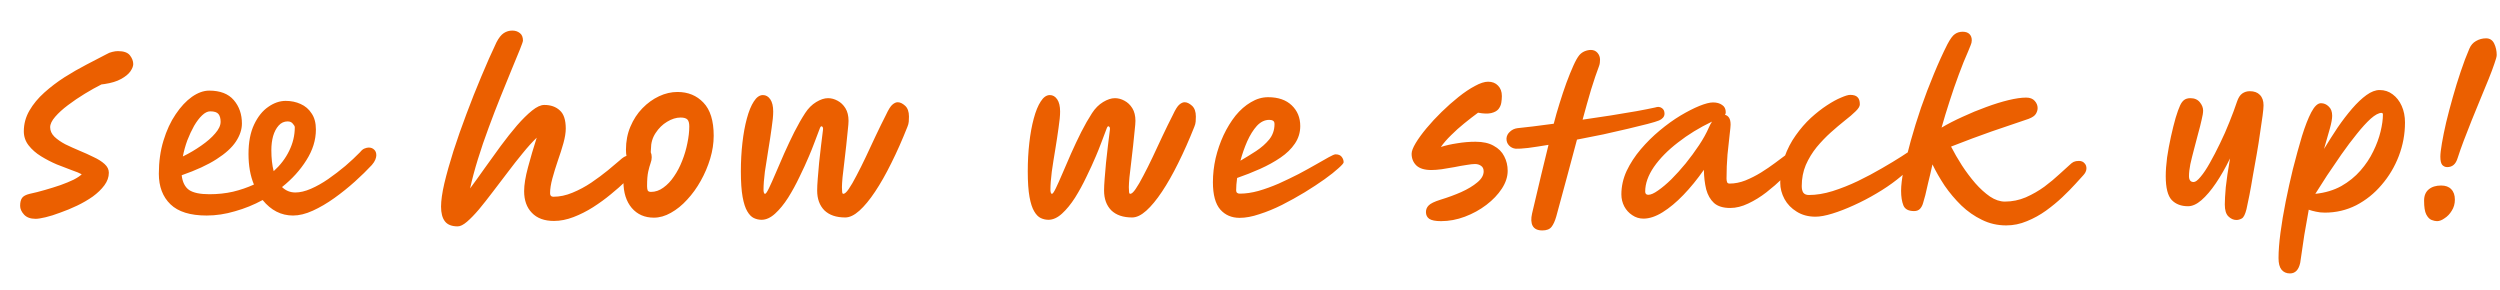 <?xml version="1.0" encoding="UTF-8"?>
<svg xmlns="http://www.w3.org/2000/svg" width="284" height="33" viewBox="0 0 284 33" fill="none">
  <path d="M4.048 24.858C3.461 24.858 3.021 24.697 2.728 24.374C2.435 24.051 2.288 23.721 2.288 23.384C2.288 22.988 2.361 22.687 2.508 22.482C2.655 22.277 2.941 22.123 3.366 22.02C3.923 21.903 4.503 21.756 5.104 21.58C5.72 21.404 6.307 21.221 6.864 21.03C7.436 20.825 7.935 20.619 8.36 20.414C8.785 20.194 9.093 19.989 9.284 19.798C9.049 19.666 8.675 19.512 8.162 19.336C7.649 19.145 7.077 18.925 6.446 18.676C5.83 18.412 5.236 18.104 4.664 17.752C4.092 17.4 3.623 16.989 3.256 16.52C2.889 16.051 2.706 15.515 2.706 14.914C2.706 14.078 2.919 13.293 3.344 12.56C3.769 11.827 4.334 11.145 5.038 10.514C5.742 9.883 6.505 9.304 7.326 8.776C8.162 8.248 8.991 7.771 9.812 7.346C10.648 6.906 11.396 6.517 12.056 6.18C12.305 6.033 12.54 5.938 12.76 5.894C12.995 5.835 13.207 5.806 13.398 5.806C14.058 5.806 14.513 5.967 14.762 6.29C15.011 6.613 15.136 6.943 15.136 7.28C15.136 7.515 15.026 7.793 14.806 8.116C14.586 8.424 14.234 8.71 13.75 8.974C13.281 9.238 12.657 9.429 11.88 9.546C11.748 9.561 11.631 9.575 11.528 9.59C10.941 9.883 10.311 10.235 9.636 10.646C8.961 11.057 8.323 11.489 7.722 11.944C7.135 12.384 6.651 12.824 6.27 13.264C5.889 13.704 5.698 14.1 5.698 14.452C5.698 14.848 5.859 15.207 6.182 15.53C6.505 15.838 6.915 16.124 7.414 16.388C7.927 16.637 8.463 16.879 9.02 17.114C9.592 17.349 10.127 17.591 10.626 17.84C11.139 18.075 11.557 18.339 11.88 18.632C12.203 18.925 12.364 19.255 12.364 19.622C12.364 20.121 12.195 20.597 11.858 21.052C11.521 21.507 11.081 21.932 10.538 22.328C9.995 22.709 9.401 23.054 8.756 23.362C8.111 23.67 7.473 23.934 6.842 24.154C6.226 24.389 5.669 24.565 5.17 24.682C4.671 24.799 4.297 24.858 4.048 24.858ZM27.482 14.034C27.482 14.709 27.254 15.391 26.8 16.08C26.345 16.769 25.612 17.437 24.6 18.082C23.602 18.727 22.282 19.336 20.64 19.908C20.728 20.685 21.006 21.243 21.476 21.58C21.96 21.903 22.73 22.064 23.786 22.064C24.739 22.064 25.634 21.969 26.47 21.778C27.32 21.573 28.112 21.301 28.846 20.964C28.64 20.465 28.486 19.93 28.384 19.358C28.281 18.771 28.23 18.148 28.23 17.488C28.23 16.153 28.442 15.039 28.868 14.144C29.293 13.249 29.828 12.582 30.474 12.142C31.119 11.687 31.779 11.46 32.454 11.46C33.07 11.46 33.634 11.577 34.148 11.812C34.676 12.047 35.094 12.406 35.402 12.89C35.724 13.359 35.886 13.968 35.886 14.716C35.886 15.904 35.526 17.063 34.808 18.192C34.104 19.321 33.18 20.341 32.036 21.25C32.461 21.661 32.967 21.866 33.554 21.866C34.082 21.866 34.668 21.727 35.314 21.448C35.959 21.169 36.612 20.803 37.272 20.348C37.946 19.879 38.599 19.38 39.23 18.852C39.86 18.309 40.418 17.789 40.902 17.29C41.078 17.07 41.246 16.931 41.408 16.872C41.584 16.799 41.745 16.762 41.892 16.762C42.141 16.762 42.346 16.843 42.508 17.004C42.669 17.151 42.75 17.363 42.75 17.642C42.75 17.774 42.713 17.935 42.64 18.126C42.566 18.317 42.434 18.522 42.244 18.742C41.701 19.329 41.056 19.959 40.308 20.634C39.574 21.294 38.797 21.917 37.976 22.504C37.154 23.091 36.34 23.567 35.534 23.934C34.727 24.301 33.979 24.484 33.29 24.484C31.94 24.484 30.789 23.897 29.836 22.724C28.838 23.267 27.79 23.692 26.69 24C25.604 24.323 24.534 24.484 23.478 24.484C21.615 24.484 20.244 24.059 19.364 23.208C18.484 22.357 18.044 21.199 18.044 19.732C18.044 18.368 18.22 17.114 18.572 15.97C18.924 14.811 19.386 13.814 19.958 12.978C20.53 12.127 21.146 11.467 21.806 10.998C22.48 10.529 23.133 10.294 23.764 10.294C25.01 10.294 25.942 10.653 26.558 11.372C27.174 12.091 27.482 12.978 27.482 14.034ZM20.772 17.774C21.52 17.407 22.216 16.997 22.862 16.542C23.522 16.087 24.05 15.625 24.446 15.156C24.856 14.687 25.062 14.247 25.062 13.836C25.062 13.455 24.981 13.161 24.82 12.956C24.658 12.751 24.343 12.648 23.874 12.648C23.58 12.648 23.272 12.802 22.95 13.11C22.642 13.403 22.341 13.799 22.048 14.298C21.769 14.797 21.512 15.347 21.278 15.948C21.058 16.549 20.889 17.158 20.772 17.774ZM31.09 19.446C31.852 18.757 32.439 17.987 32.85 17.136C33.275 16.271 33.488 15.376 33.488 14.452C33.488 14.349 33.414 14.217 33.268 14.056C33.136 13.88 32.938 13.792 32.674 13.792C32.278 13.792 31.94 13.946 31.662 14.254C31.383 14.562 31.17 14.965 31.024 15.464C30.892 15.948 30.826 16.476 30.826 17.048C30.826 17.972 30.914 18.771 31.09 19.446ZM51.995 25.716C51.32 25.716 50.836 25.525 50.543 25.144C50.249 24.763 50.103 24.205 50.103 23.472C50.103 22.797 50.227 21.917 50.477 20.832C50.741 19.732 51.085 18.507 51.511 17.158C51.951 15.794 52.442 14.393 52.985 12.956C53.527 11.504 54.092 10.081 54.679 8.688C55.265 7.28 55.837 5.989 56.395 4.816C56.659 4.303 56.937 3.951 57.231 3.76C57.524 3.569 57.847 3.474 58.199 3.474C58.536 3.474 58.822 3.569 59.057 3.76C59.291 3.936 59.409 4.222 59.409 4.618C59.409 4.706 59.291 5.043 59.057 5.63C58.822 6.202 58.514 6.95 58.133 7.874C57.751 8.783 57.333 9.81 56.879 10.954C56.424 12.083 55.969 13.264 55.515 14.496C55.06 15.713 54.649 16.916 54.283 18.104C53.916 19.292 53.623 20.392 53.403 21.404C53.916 20.715 54.466 19.952 55.053 19.116C55.654 18.265 56.263 17.422 56.879 16.586C57.509 15.735 58.125 14.958 58.727 14.254C59.343 13.55 59.915 12.985 60.443 12.56C60.971 12.135 61.433 11.922 61.829 11.922C62.562 11.922 63.149 12.127 63.589 12.538C64.043 12.934 64.271 13.623 64.271 14.606C64.271 15.061 64.183 15.611 64.007 16.256C63.831 16.887 63.618 17.554 63.369 18.258C63.134 18.947 62.929 19.615 62.753 20.26C62.577 20.905 62.489 21.47 62.489 21.954C62.489 22.218 62.613 22.35 62.863 22.35C63.581 22.35 64.307 22.196 65.041 21.888C65.789 21.58 66.5 21.199 67.175 20.744C67.864 20.275 68.487 19.813 69.045 19.358C69.617 18.889 70.079 18.5 70.431 18.192C70.68 17.957 70.907 17.803 71.113 17.73C71.318 17.642 71.509 17.598 71.685 17.598C72.286 17.598 72.587 17.899 72.587 18.5C72.587 18.617 72.565 18.764 72.521 18.94C72.477 19.101 72.337 19.307 72.103 19.556C71.868 19.805 71.516 20.157 71.047 20.612C70.577 21.067 70.027 21.551 69.397 22.064C68.781 22.577 68.106 23.069 67.373 23.538C66.654 23.993 65.913 24.367 65.151 24.66C64.388 24.953 63.647 25.1 62.929 25.1C61.843 25.1 61.007 24.792 60.421 24.176C59.834 23.575 59.541 22.753 59.541 21.712C59.541 20.993 59.687 20.091 59.981 19.006C60.274 17.906 60.604 16.784 60.971 15.64C60.457 16.139 59.922 16.733 59.365 17.422C58.807 18.097 58.243 18.815 57.671 19.578C57.099 20.326 56.534 21.067 55.977 21.8C55.434 22.519 54.913 23.179 54.415 23.78C53.916 24.367 53.461 24.836 53.051 25.188C52.64 25.54 52.288 25.716 51.995 25.716ZM74.278 24.726C73.236 24.726 72.4 24.359 71.769 23.626C71.139 22.878 70.823 21.881 70.823 20.634C70.823 20.238 70.875 19.835 70.978 19.424C71.095 19.013 71.234 18.632 71.395 18.28C71.308 18.148 71.234 17.979 71.175 17.774C71.132 17.554 71.109 17.297 71.109 17.004C71.109 16.051 71.278 15.178 71.615 14.386C71.953 13.579 72.407 12.883 72.98 12.296C73.552 11.709 74.182 11.255 74.871 10.932C75.561 10.609 76.257 10.448 76.962 10.448C78.164 10.448 79.147 10.851 79.909 11.658C80.687 12.465 81.076 13.719 81.076 15.42C81.076 16.271 80.944 17.136 80.68 18.016C80.415 18.896 80.056 19.739 79.602 20.546C79.162 21.338 78.648 22.049 78.061 22.68C77.49 23.311 76.874 23.809 76.213 24.176C75.568 24.543 74.923 24.726 74.278 24.726ZM73.925 17.29C73.999 17.451 74.035 17.642 74.035 17.862C74.035 18.082 73.992 18.309 73.903 18.544C73.816 18.779 73.728 19.094 73.639 19.49C73.552 19.871 73.507 20.421 73.507 21.14C73.507 21.331 73.529 21.492 73.573 21.624C73.632 21.741 73.757 21.8 73.948 21.8C74.446 21.8 74.915 21.639 75.356 21.316C75.81 20.993 76.213 20.568 76.566 20.04C76.932 19.512 77.24 18.925 77.49 18.28C77.754 17.62 77.951 16.953 78.084 16.278C78.23 15.589 78.303 14.951 78.303 14.364C78.303 13.983 78.23 13.719 78.084 13.572C77.937 13.425 77.68 13.352 77.314 13.352C76.815 13.352 76.302 13.513 75.773 13.836C75.26 14.144 74.828 14.569 74.475 15.112C74.124 15.64 73.948 16.241 73.948 16.916C73.948 17.048 73.94 17.173 73.925 17.29ZM86.516 24.968C86.208 24.968 85.915 24.902 85.636 24.77C85.357 24.638 85.108 24.381 84.888 24C84.668 23.633 84.492 23.091 84.36 22.372C84.228 21.639 84.162 20.671 84.162 19.468C84.162 18.339 84.221 17.261 84.338 16.234C84.455 15.193 84.624 14.269 84.844 13.462C85.064 12.641 85.328 11.995 85.636 11.526C85.944 11.042 86.288 10.8 86.67 10.8C87.007 10.8 87.286 10.961 87.506 11.284C87.726 11.607 87.836 12.069 87.836 12.67C87.836 13.139 87.777 13.755 87.66 14.518C87.557 15.281 87.433 16.102 87.286 16.982C87.139 17.847 87.007 18.691 86.89 19.512C86.787 20.319 86.736 21.008 86.736 21.58C86.736 21.683 86.751 21.785 86.78 21.888C86.809 21.976 86.853 22.02 86.912 22.02C87 22.02 87.147 21.807 87.352 21.382C87.557 20.957 87.806 20.399 88.1 19.71C88.408 19.006 88.738 18.243 89.09 17.422C89.457 16.601 89.838 15.794 90.234 15.002C90.644 14.195 91.055 13.477 91.466 12.846C91.818 12.303 92.236 11.885 92.72 11.592C93.204 11.299 93.651 11.152 94.062 11.152C94.428 11.152 94.788 11.247 95.14 11.438C95.507 11.629 95.807 11.915 96.042 12.296C96.276 12.677 96.394 13.154 96.394 13.726C96.394 13.946 96.365 14.313 96.306 14.826C96.262 15.325 96.203 15.897 96.13 16.542C96.056 17.173 95.983 17.811 95.91 18.456C95.837 19.087 95.77 19.651 95.712 20.15C95.668 20.649 95.646 21.001 95.646 21.206C95.646 21.235 95.646 21.272 95.646 21.316C95.646 21.477 95.653 21.639 95.668 21.8C95.683 21.947 95.727 22.02 95.8 22.02C95.961 22.02 96.166 21.837 96.416 21.47C96.68 21.089 96.973 20.583 97.296 19.952C97.633 19.321 97.985 18.617 98.352 17.84C98.719 17.063 99.093 16.263 99.474 15.442C99.87 14.606 100.259 13.814 100.64 13.066C100.933 12.435 101.183 12.039 101.388 11.878C101.593 11.702 101.791 11.614 101.982 11.614C102.246 11.614 102.525 11.746 102.818 12.01C103.111 12.274 103.258 12.685 103.258 13.242C103.258 13.433 103.251 13.623 103.236 13.814C103.221 14.005 103.17 14.203 103.082 14.408C102.495 15.889 101.887 17.261 101.256 18.522C100.64 19.769 100.024 20.854 99.408 21.778C98.792 22.702 98.198 23.421 97.626 23.934C97.054 24.447 96.519 24.704 96.02 24.704C94.993 24.704 94.201 24.433 93.644 23.89C93.101 23.333 92.83 22.585 92.83 21.646C92.83 21.294 92.852 20.847 92.896 20.304C92.94 19.747 92.991 19.145 93.05 18.5C93.123 17.84 93.197 17.187 93.27 16.542C93.343 15.897 93.416 15.303 93.49 14.76C93.519 14.555 93.483 14.423 93.38 14.364C93.292 14.305 93.211 14.371 93.138 14.562C92.947 15.061 92.742 15.603 92.522 16.19C92.302 16.777 92.097 17.29 91.906 17.73C91.598 18.463 91.239 19.248 90.828 20.084C90.432 20.92 89.999 21.712 89.53 22.46C89.061 23.193 88.569 23.795 88.056 24.264C87.543 24.733 87.029 24.968 86.516 24.968ZM119.108 24.968C118.8 24.968 118.506 24.902 118.228 24.77C117.949 24.638 117.7 24.381 117.48 24C117.26 23.633 117.084 23.091 116.952 22.372C116.82 21.639 116.754 20.671 116.754 19.468C116.754 18.339 116.812 17.261 116.93 16.234C117.047 15.193 117.216 14.269 117.436 13.462C117.656 12.641 117.92 11.995 118.228 11.526C118.536 11.042 118.88 10.8 119.262 10.8C119.599 10.8 119.878 10.961 120.098 11.284C120.318 11.607 120.428 12.069 120.428 12.67C120.428 13.139 120.369 13.755 120.252 14.518C120.149 15.281 120.024 16.102 119.878 16.982C119.731 17.847 119.599 18.691 119.482 19.512C119.379 20.319 119.328 21.008 119.328 21.58C119.328 21.683 119.342 21.785 119.372 21.888C119.401 21.976 119.445 22.02 119.504 22.02C119.592 22.02 119.738 21.807 119.944 21.382C120.149 20.957 120.398 20.399 120.692 19.71C121 19.006 121.33 18.243 121.682 17.422C122.048 16.601 122.43 15.794 122.826 15.002C123.236 14.195 123.647 13.477 124.058 12.846C124.41 12.303 124.828 11.885 125.312 11.592C125.796 11.299 126.243 11.152 126.654 11.152C127.02 11.152 127.38 11.247 127.732 11.438C128.098 11.629 128.399 11.915 128.634 12.296C128.868 12.677 128.986 13.154 128.986 13.726C128.986 13.946 128.956 14.313 128.898 14.826C128.854 15.325 128.795 15.897 128.722 16.542C128.648 17.173 128.575 17.811 128.502 18.456C128.428 19.087 128.362 19.651 128.304 20.15C128.26 20.649 128.238 21.001 128.238 21.206C128.238 21.235 128.238 21.272 128.238 21.316C128.238 21.477 128.245 21.639 128.26 21.8C128.274 21.947 128.318 22.02 128.392 22.02C128.553 22.02 128.758 21.837 129.008 21.47C129.272 21.089 129.565 20.583 129.888 19.952C130.225 19.321 130.577 18.617 130.944 17.84C131.31 17.063 131.684 16.263 132.066 15.442C132.462 14.606 132.85 13.814 133.232 13.066C133.525 12.435 133.774 12.039 133.98 11.878C134.185 11.702 134.383 11.614 134.574 11.614C134.838 11.614 135.116 11.746 135.41 12.01C135.703 12.274 135.85 12.685 135.85 13.242C135.85 13.433 135.842 13.623 135.828 13.814C135.813 14.005 135.762 14.203 135.674 14.408C135.087 15.889 134.478 17.261 133.848 18.522C133.232 19.769 132.616 20.854 132 21.778C131.384 22.702 130.79 23.421 130.218 23.934C129.646 24.447 129.11 24.704 128.612 24.704C127.585 24.704 126.793 24.433 126.236 23.89C125.693 23.333 125.422 22.585 125.422 21.646C125.422 21.294 125.444 20.847 125.488 20.304C125.532 19.747 125.583 19.145 125.642 18.5C125.715 17.84 125.788 17.187 125.862 16.542C125.935 15.897 126.008 15.303 126.082 14.76C126.111 14.555 126.074 14.423 125.972 14.364C125.884 14.305 125.803 14.371 125.73 14.562C125.539 15.061 125.334 15.603 125.114 16.19C124.894 16.777 124.688 17.29 124.498 17.73C124.19 18.463 123.83 19.248 123.42 20.084C123.024 20.92 122.591 21.712 122.122 22.46C121.652 23.193 121.161 23.795 120.648 24.264C120.134 24.733 119.621 24.968 119.108 24.968ZM140.823 24.748C139.914 24.748 139.18 24.433 138.623 23.802C138.066 23.157 137.787 22.123 137.787 20.7C137.787 19.791 137.89 18.881 138.095 17.972C138.315 17.048 138.616 16.175 138.997 15.354C139.393 14.518 139.848 13.777 140.361 13.132C140.889 12.487 141.468 11.981 142.099 11.614C142.73 11.233 143.382 11.042 144.057 11.042C145.201 11.042 146.096 11.35 146.741 11.966C147.386 12.582 147.709 13.367 147.709 14.32C147.709 15.053 147.504 15.721 147.093 16.322C146.697 16.909 146.154 17.437 145.465 17.906C144.776 18.375 144.006 18.801 143.155 19.182C142.304 19.563 141.432 19.908 140.537 20.216C140.464 20.744 140.427 21.213 140.427 21.624C140.427 21.873 140.566 21.998 140.845 21.998C141.505 21.998 142.209 21.895 142.957 21.69C143.72 21.47 144.49 21.191 145.267 20.854C146.044 20.502 146.792 20.143 147.511 19.776C148.23 19.395 148.882 19.035 149.469 18.698C150.07 18.346 150.562 18.067 150.943 17.862C151.339 17.642 151.596 17.532 151.713 17.532C152.036 17.532 152.27 17.627 152.417 17.818C152.564 18.009 152.637 18.214 152.637 18.434C152.637 18.537 152.439 18.764 152.043 19.116C151.662 19.468 151.134 19.886 150.459 20.37C149.799 20.839 149.051 21.331 148.215 21.844C147.394 22.343 146.536 22.819 145.641 23.274C144.761 23.714 143.903 24.066 143.067 24.33C142.246 24.609 141.498 24.748 140.823 24.748ZM140.911 18.258C141.512 17.906 142.106 17.539 142.693 17.158C143.294 16.762 143.793 16.322 144.189 15.838C144.585 15.339 144.783 14.76 144.783 14.1C144.783 13.909 144.732 13.785 144.629 13.726C144.526 13.653 144.38 13.616 144.189 13.616C143.676 13.616 143.206 13.843 142.781 14.298C142.37 14.753 142.004 15.339 141.681 16.058C141.373 16.762 141.116 17.495 140.911 18.258ZM163.704 25.122C163.073 25.122 162.626 25.034 162.362 24.858C162.113 24.682 161.988 24.425 161.988 24.088C161.988 23.795 162.091 23.545 162.296 23.34C162.501 23.12 162.956 22.9 163.66 22.68C164.481 22.431 165.259 22.145 165.992 21.822C166.74 21.485 167.349 21.118 167.818 20.722C168.302 20.326 168.544 19.908 168.544 19.468C168.544 19.175 168.441 18.962 168.236 18.83C168.045 18.698 167.818 18.632 167.554 18.632C167.334 18.632 167.011 18.669 166.586 18.742C166.175 18.801 165.721 18.881 165.222 18.984C164.723 19.072 164.239 19.153 163.77 19.226C163.315 19.285 162.927 19.314 162.604 19.314C161.841 19.314 161.277 19.145 160.91 18.808C160.543 18.456 160.36 18.009 160.36 17.466C160.36 17.173 160.514 16.769 160.822 16.256C161.13 15.743 161.541 15.178 162.054 14.562C162.567 13.946 163.139 13.33 163.77 12.714C164.401 12.098 165.039 11.533 165.684 11.02C166.344 10.492 166.967 10.074 167.554 9.766C168.141 9.443 168.639 9.282 169.05 9.282C169.519 9.282 169.893 9.429 170.172 9.722C170.465 10.015 170.612 10.411 170.612 10.91C170.612 11.145 170.59 11.401 170.546 11.68C170.502 11.944 170.392 12.186 170.216 12.406C170.04 12.611 169.769 12.758 169.402 12.846C169.035 12.934 168.537 12.919 167.906 12.802C167.407 13.169 166.887 13.572 166.344 14.012C165.816 14.437 165.317 14.885 164.848 15.354C164.379 15.809 163.99 16.256 163.682 16.696C164.225 16.52 164.841 16.381 165.53 16.278C166.219 16.161 166.916 16.102 167.62 16.102C168.471 16.102 169.16 16.256 169.688 16.564C170.231 16.857 170.627 17.253 170.876 17.752C171.14 18.251 171.272 18.801 171.272 19.402C171.272 20.077 171.052 20.751 170.612 21.426C170.172 22.101 169.585 22.717 168.852 23.274C168.119 23.831 167.305 24.279 166.41 24.616C165.515 24.953 164.613 25.122 163.704 25.122ZM189.089 12.912C189.089 13.088 189.03 13.242 188.913 13.374C188.795 13.506 188.649 13.609 188.473 13.682C188.223 13.785 187.791 13.917 187.175 14.078C186.559 14.239 185.811 14.423 184.931 14.628C184.065 14.833 183.134 15.046 182.137 15.266C181.139 15.471 180.142 15.669 179.145 15.86C178.763 17.268 178.375 18.72 177.979 20.216C177.583 21.697 177.187 23.157 176.791 24.594C176.644 25.107 176.468 25.496 176.263 25.76C176.057 26.039 175.705 26.178 175.207 26.178C174.664 26.178 174.297 26.002 174.107 25.65C173.931 25.313 173.909 24.851 174.041 24.264C174.422 22.665 174.774 21.177 175.097 19.798C175.434 18.419 175.705 17.305 175.911 16.454C175.031 16.601 174.261 16.718 173.601 16.806C172.941 16.879 172.471 16.909 172.193 16.894C171.885 16.865 171.628 16.74 171.423 16.52C171.217 16.3 171.122 16.029 171.137 15.706C171.166 15.413 171.298 15.163 171.533 14.958C171.767 14.738 172.046 14.606 172.369 14.562C172.823 14.518 173.41 14.452 174.129 14.364C174.847 14.276 175.639 14.173 176.505 14.056C176.695 13.308 176.915 12.538 177.165 11.746C177.414 10.939 177.671 10.169 177.935 9.436C178.213 8.688 178.477 8.035 178.727 7.478C178.976 6.921 179.203 6.517 179.409 6.268C179.57 6.077 179.768 5.931 180.003 5.828C180.252 5.725 180.494 5.674 180.729 5.674C181.037 5.674 181.286 5.784 181.477 6.004C181.667 6.224 181.763 6.481 181.763 6.774C181.763 6.891 181.755 7.016 181.741 7.148C181.726 7.265 181.697 7.383 181.653 7.5C181.374 8.233 181.073 9.121 180.751 10.162C180.443 11.203 180.12 12.347 179.783 13.594C180.883 13.433 181.961 13.271 183.017 13.11C184.087 12.934 185.055 12.773 185.921 12.626C186.801 12.465 187.505 12.325 188.033 12.208C188.326 12.105 188.575 12.127 188.781 12.274C188.986 12.406 189.089 12.619 189.089 12.912ZM186.696 24.836C186.227 24.836 185.802 24.704 185.42 24.44C185.039 24.191 184.738 23.861 184.518 23.45C184.298 23.025 184.188 22.57 184.188 22.086C184.188 21.177 184.386 20.289 184.782 19.424C185.193 18.559 185.728 17.737 186.388 16.96C187.048 16.183 187.767 15.471 188.544 14.826C189.336 14.166 190.121 13.601 190.898 13.132C191.69 12.663 192.409 12.296 193.054 12.032C193.714 11.768 194.228 11.636 194.594 11.636C195.02 11.636 195.364 11.731 195.628 11.922C195.907 12.098 196.046 12.377 196.046 12.758C196.046 12.875 196.017 12.971 195.958 13.044C196.149 13.088 196.303 13.198 196.42 13.374C196.538 13.55 196.596 13.814 196.596 14.166C196.596 14.313 196.56 14.694 196.486 15.31C196.413 15.926 196.332 16.674 196.244 17.554C196.171 18.434 196.134 19.351 196.134 20.304C196.134 20.451 196.156 20.583 196.2 20.7C196.244 20.803 196.34 20.854 196.486 20.854C197.073 20.854 197.667 20.737 198.268 20.502C198.884 20.253 199.478 19.952 200.05 19.6C200.637 19.233 201.165 18.874 201.634 18.522C202.118 18.155 202.522 17.855 202.844 17.62C203.182 17.371 203.402 17.246 203.504 17.246C204.003 17.246 204.252 17.495 204.252 17.994C204.252 18.126 204.091 18.405 203.768 18.83C203.46 19.241 203.035 19.717 202.492 20.26C201.95 20.788 201.341 21.316 200.666 21.844C200.006 22.357 199.317 22.783 198.598 23.12C197.894 23.457 197.212 23.626 196.552 23.626C195.746 23.626 195.13 23.435 194.704 23.054C194.294 22.673 194 22.159 193.824 21.514C193.663 20.854 193.575 20.113 193.56 19.292C192.812 20.363 192.035 21.316 191.228 22.152C190.436 22.973 189.652 23.626 188.874 24.11C188.097 24.594 187.371 24.836 186.696 24.836ZM194.484 13.814C193.047 14.503 191.756 15.295 190.612 16.19C189.468 17.07 188.559 17.994 187.884 18.962C187.224 19.93 186.894 20.861 186.894 21.756C186.894 22.005 187.012 22.13 187.246 22.13C187.525 22.13 187.892 21.969 188.346 21.646C188.816 21.323 189.322 20.898 189.864 20.37C190.407 19.827 190.95 19.226 191.492 18.566C192.035 17.891 192.541 17.202 193.01 16.498C193.48 15.794 193.854 15.119 194.132 14.474C194.235 14.239 194.352 14.019 194.484 13.814ZM206.24 24.616C205.419 24.616 204.708 24.425 204.106 24.044C203.505 23.677 203.043 23.201 202.72 22.614C202.398 22.013 202.236 21.397 202.236 20.766C202.236 19.71 202.398 18.735 202.72 17.84C203.043 16.931 203.468 16.109 203.996 15.376C204.524 14.628 205.096 13.968 205.712 13.396C206.343 12.824 206.952 12.347 207.538 11.966C208.14 11.57 208.675 11.277 209.144 11.086C209.614 10.881 209.958 10.778 210.178 10.778C210.574 10.778 210.853 10.866 211.014 11.042C211.19 11.203 211.278 11.475 211.278 11.856C211.278 12.076 211.117 12.34 210.794 12.648C210.486 12.956 210.076 13.308 209.562 13.704C209.064 14.1 208.536 14.547 207.978 15.046C207.421 15.545 206.886 16.102 206.372 16.718C205.874 17.334 205.463 18.009 205.14 18.742C204.832 19.475 204.678 20.275 204.678 21.14C204.678 21.463 204.737 21.712 204.854 21.888C204.986 22.064 205.199 22.152 205.492 22.152C206.328 22.152 207.223 22.005 208.176 21.712C209.144 21.404 210.105 21.023 211.058 20.568C212.026 20.099 212.936 19.615 213.786 19.116C214.652 18.617 215.392 18.17 216.008 17.774C216.258 17.598 216.47 17.459 216.646 17.356C216.822 17.253 216.947 17.202 217.02 17.202C217.46 17.202 217.68 17.429 217.68 17.884C217.68 18.119 217.504 18.434 217.152 18.83C216.742 19.343 216.184 19.871 215.48 20.414C214.791 20.957 214.021 21.477 213.17 21.976C212.334 22.475 211.476 22.922 210.596 23.318C209.731 23.714 208.917 24.029 208.154 24.264C207.392 24.499 206.754 24.616 206.24 24.616ZM227.91 25.606C226.913 25.606 225.989 25.393 225.138 24.968C224.287 24.557 223.51 24.015 222.806 23.34C222.102 22.651 221.471 21.903 220.914 21.096C220.371 20.275 219.909 19.468 219.528 18.676C219.352 19.483 219.191 20.172 219.044 20.744C218.912 21.316 218.802 21.793 218.714 22.174C218.641 22.467 218.56 22.753 218.472 23.032C218.399 23.311 218.281 23.538 218.12 23.714C217.959 23.89 217.731 23.978 217.438 23.978C216.807 23.978 216.404 23.765 216.228 23.34C216.052 22.9 215.964 22.343 215.964 21.668C215.964 21.067 216.059 20.275 216.25 19.292C216.455 18.309 216.727 17.209 217.064 15.992C217.401 14.775 217.79 13.521 218.23 12.23C218.685 10.925 219.169 9.656 219.682 8.424C220.195 7.177 220.709 6.048 221.222 5.036C221.545 4.42 221.831 4.031 222.08 3.87C222.329 3.694 222.623 3.606 222.96 3.606C223.297 3.606 223.554 3.694 223.73 3.87C223.906 4.046 223.994 4.281 223.994 4.574C223.994 4.765 223.95 4.955 223.862 5.146C223.774 5.337 223.679 5.571 223.576 5.85C223.239 6.598 222.887 7.471 222.52 8.468C222.153 9.451 221.801 10.47 221.464 11.526C221.127 12.567 220.826 13.557 220.562 14.496C221.281 14.071 222.08 13.66 222.96 13.264C223.84 12.853 224.727 12.487 225.622 12.164C226.531 11.827 227.382 11.563 228.174 11.372C228.966 11.181 229.633 11.086 230.176 11.086C230.601 11.086 230.924 11.211 231.144 11.46C231.364 11.709 231.474 11.981 231.474 12.274C231.474 12.494 231.408 12.714 231.276 12.934C231.144 13.154 230.865 13.345 230.44 13.506C229.032 13.975 227.631 14.452 226.238 14.936C224.859 15.42 223.327 15.992 221.64 16.652C221.992 17.341 222.403 18.053 222.872 18.786C223.341 19.505 223.847 20.179 224.39 20.81C224.933 21.426 225.49 21.932 226.062 22.328C226.634 22.709 227.199 22.9 227.756 22.9C228.577 22.9 229.369 22.739 230.132 22.416C230.895 22.079 231.599 21.675 232.244 21.206C232.889 20.722 233.454 20.253 233.938 19.798C234.437 19.343 234.825 18.991 235.104 18.742C235.265 18.581 235.419 18.463 235.566 18.39C235.727 18.317 235.925 18.28 236.16 18.28C236.439 18.28 236.651 18.368 236.798 18.544C236.959 18.705 237.033 18.918 237.018 19.182C237.003 19.431 236.879 19.681 236.644 19.93C236.453 20.135 236.153 20.465 235.742 20.92C235.346 21.36 234.862 21.851 234.29 22.394C233.733 22.922 233.109 23.435 232.42 23.934C231.745 24.418 231.027 24.814 230.264 25.122C229.501 25.445 228.717 25.606 227.91 25.606ZM254.058 24.99C253.721 24.99 253.413 24.851 253.134 24.572C252.87 24.308 252.738 23.861 252.738 23.23C252.738 22.761 252.775 22.108 252.848 21.272C252.936 20.421 253.098 19.329 253.332 17.994C252.819 19.05 252.284 19.989 251.726 20.81C251.169 21.631 250.619 22.277 250.076 22.746C249.548 23.201 249.042 23.428 248.558 23.428C247.781 23.428 247.165 23.193 246.71 22.724C246.256 22.24 246.028 21.338 246.028 20.018C246.028 19.387 246.08 18.676 246.182 17.884C246.3 17.092 246.446 16.3 246.622 15.508C246.798 14.716 246.974 14.012 247.15 13.396C247.341 12.765 247.51 12.296 247.656 11.988C247.774 11.724 247.92 11.519 248.096 11.372C248.287 11.225 248.529 11.152 248.822 11.152C249.292 11.152 249.651 11.306 249.9 11.614C250.15 11.922 250.274 12.237 250.274 12.56C250.274 12.809 250.216 13.169 250.098 13.638C249.996 14.107 249.864 14.628 249.702 15.2C249.556 15.772 249.402 16.359 249.24 16.96C249.079 17.561 248.94 18.126 248.822 18.654C248.72 19.182 248.668 19.629 248.668 19.996C248.668 20.451 248.844 20.678 249.196 20.678C249.402 20.678 249.666 20.48 249.988 20.084C250.326 19.688 250.678 19.16 251.044 18.5C251.426 17.825 251.807 17.092 252.188 16.3C252.584 15.493 252.944 14.679 253.266 13.858C253.604 13.022 253.89 12.252 254.124 11.548C254.271 11.108 254.469 10.8 254.718 10.624C254.968 10.448 255.254 10.36 255.576 10.36C256.075 10.36 256.456 10.499 256.72 10.778C256.999 11.057 257.138 11.453 257.138 11.966C257.138 12.201 257.102 12.597 257.028 13.154C256.955 13.711 256.86 14.364 256.742 15.112C256.64 15.86 256.515 16.652 256.368 17.488C256.222 18.324 256.075 19.145 255.928 19.952C255.796 20.759 255.664 21.499 255.532 22.174C255.4 22.834 255.29 23.362 255.202 23.758C255.056 24.345 254.88 24.697 254.674 24.814C254.469 24.931 254.264 24.99 254.058 24.99ZM260.139 31.062C259.729 31.062 259.406 30.915 259.171 30.622C258.951 30.343 258.841 29.911 258.841 29.324C258.841 28.517 258.915 27.557 259.061 26.442C259.208 25.327 259.406 24.147 259.655 22.9C259.905 21.653 260.176 20.429 260.469 19.226C260.821 17.847 261.166 16.593 261.503 15.464C261.855 14.335 262.207 13.433 262.559 12.758C262.926 12.069 263.293 11.724 263.659 11.724C263.997 11.724 264.29 11.849 264.539 12.098C264.803 12.333 264.935 12.685 264.935 13.154C264.935 13.491 264.847 13.975 264.671 14.606C264.495 15.222 264.275 15.992 264.011 16.916C264.51 16.095 265.023 15.288 265.551 14.496C266.094 13.704 266.644 12.985 267.201 12.34C267.759 11.695 268.301 11.181 268.829 10.8C269.357 10.419 269.856 10.228 270.325 10.228C270.883 10.228 271.374 10.389 271.799 10.712C272.239 11.035 272.584 11.475 272.833 12.032C273.083 12.589 273.207 13.22 273.207 13.924C273.207 15.229 272.973 16.498 272.503 17.73C272.034 18.947 271.381 20.04 270.545 21.008C269.724 21.976 268.763 22.746 267.663 23.318C266.563 23.875 265.375 24.154 264.099 24.154C263.733 24.154 263.395 24.117 263.087 24.044C262.794 23.985 262.523 23.912 262.273 23.824C262.097 24.763 261.929 25.723 261.767 26.706C261.621 27.703 261.467 28.752 261.305 29.852C261.129 30.659 260.741 31.062 260.139 31.062ZM270.545 12.824C270.223 12.824 269.812 13.044 269.313 13.484C268.829 13.924 268.301 14.503 267.729 15.222C267.157 15.926 266.578 16.696 265.991 17.532C265.419 18.353 264.869 19.16 264.341 19.952C263.828 20.744 263.388 21.433 263.021 22.02C264.136 21.903 265.119 21.609 265.969 21.14C266.82 20.656 267.546 20.069 268.147 19.38C268.749 18.691 269.233 17.965 269.599 17.202C269.981 16.425 270.259 15.669 270.435 14.936C270.611 14.203 270.699 13.565 270.699 13.022C270.699 12.89 270.648 12.824 270.545 12.824ZM277.994 18.984C277.788 18.984 277.605 18.903 277.444 18.742C277.297 18.566 277.224 18.251 277.224 17.796C277.224 17.473 277.282 16.967 277.4 16.278C277.517 15.589 277.678 14.797 277.884 13.902C278.104 12.993 278.353 12.047 278.632 11.064C278.91 10.067 279.211 9.091 279.534 8.138C279.856 7.17 280.186 6.297 280.524 5.52C280.685 5.139 280.934 4.853 281.272 4.662C281.624 4.457 282.005 4.354 282.416 4.354C282.841 4.354 283.149 4.552 283.34 4.948C283.53 5.344 283.626 5.777 283.626 6.246C283.626 6.422 283.538 6.752 283.362 7.236C283.2 7.72 282.98 8.307 282.702 8.996C282.423 9.685 282.115 10.433 281.778 11.24C281.455 12.032 281.125 12.839 280.788 13.66C280.465 14.467 280.164 15.237 279.886 15.97C279.607 16.703 279.38 17.349 279.204 17.906C279.086 18.302 278.925 18.581 278.72 18.742C278.529 18.903 278.287 18.984 277.994 18.984ZM276.85 25.122C276.674 25.122 276.468 25.078 276.234 24.99C275.999 24.902 275.794 24.689 275.618 24.352C275.456 24.029 275.376 23.509 275.376 22.79C275.376 22.233 275.552 21.807 275.904 21.514C276.256 21.221 276.725 21.074 277.312 21.074C277.81 21.074 278.192 21.213 278.456 21.492C278.734 21.771 278.874 22.167 278.874 22.68C278.874 23.149 278.756 23.567 278.522 23.934C278.302 24.301 278.03 24.587 277.708 24.792C277.4 25.012 277.114 25.122 276.85 25.122Z" fill="#EB5F00"></path>
</svg>
